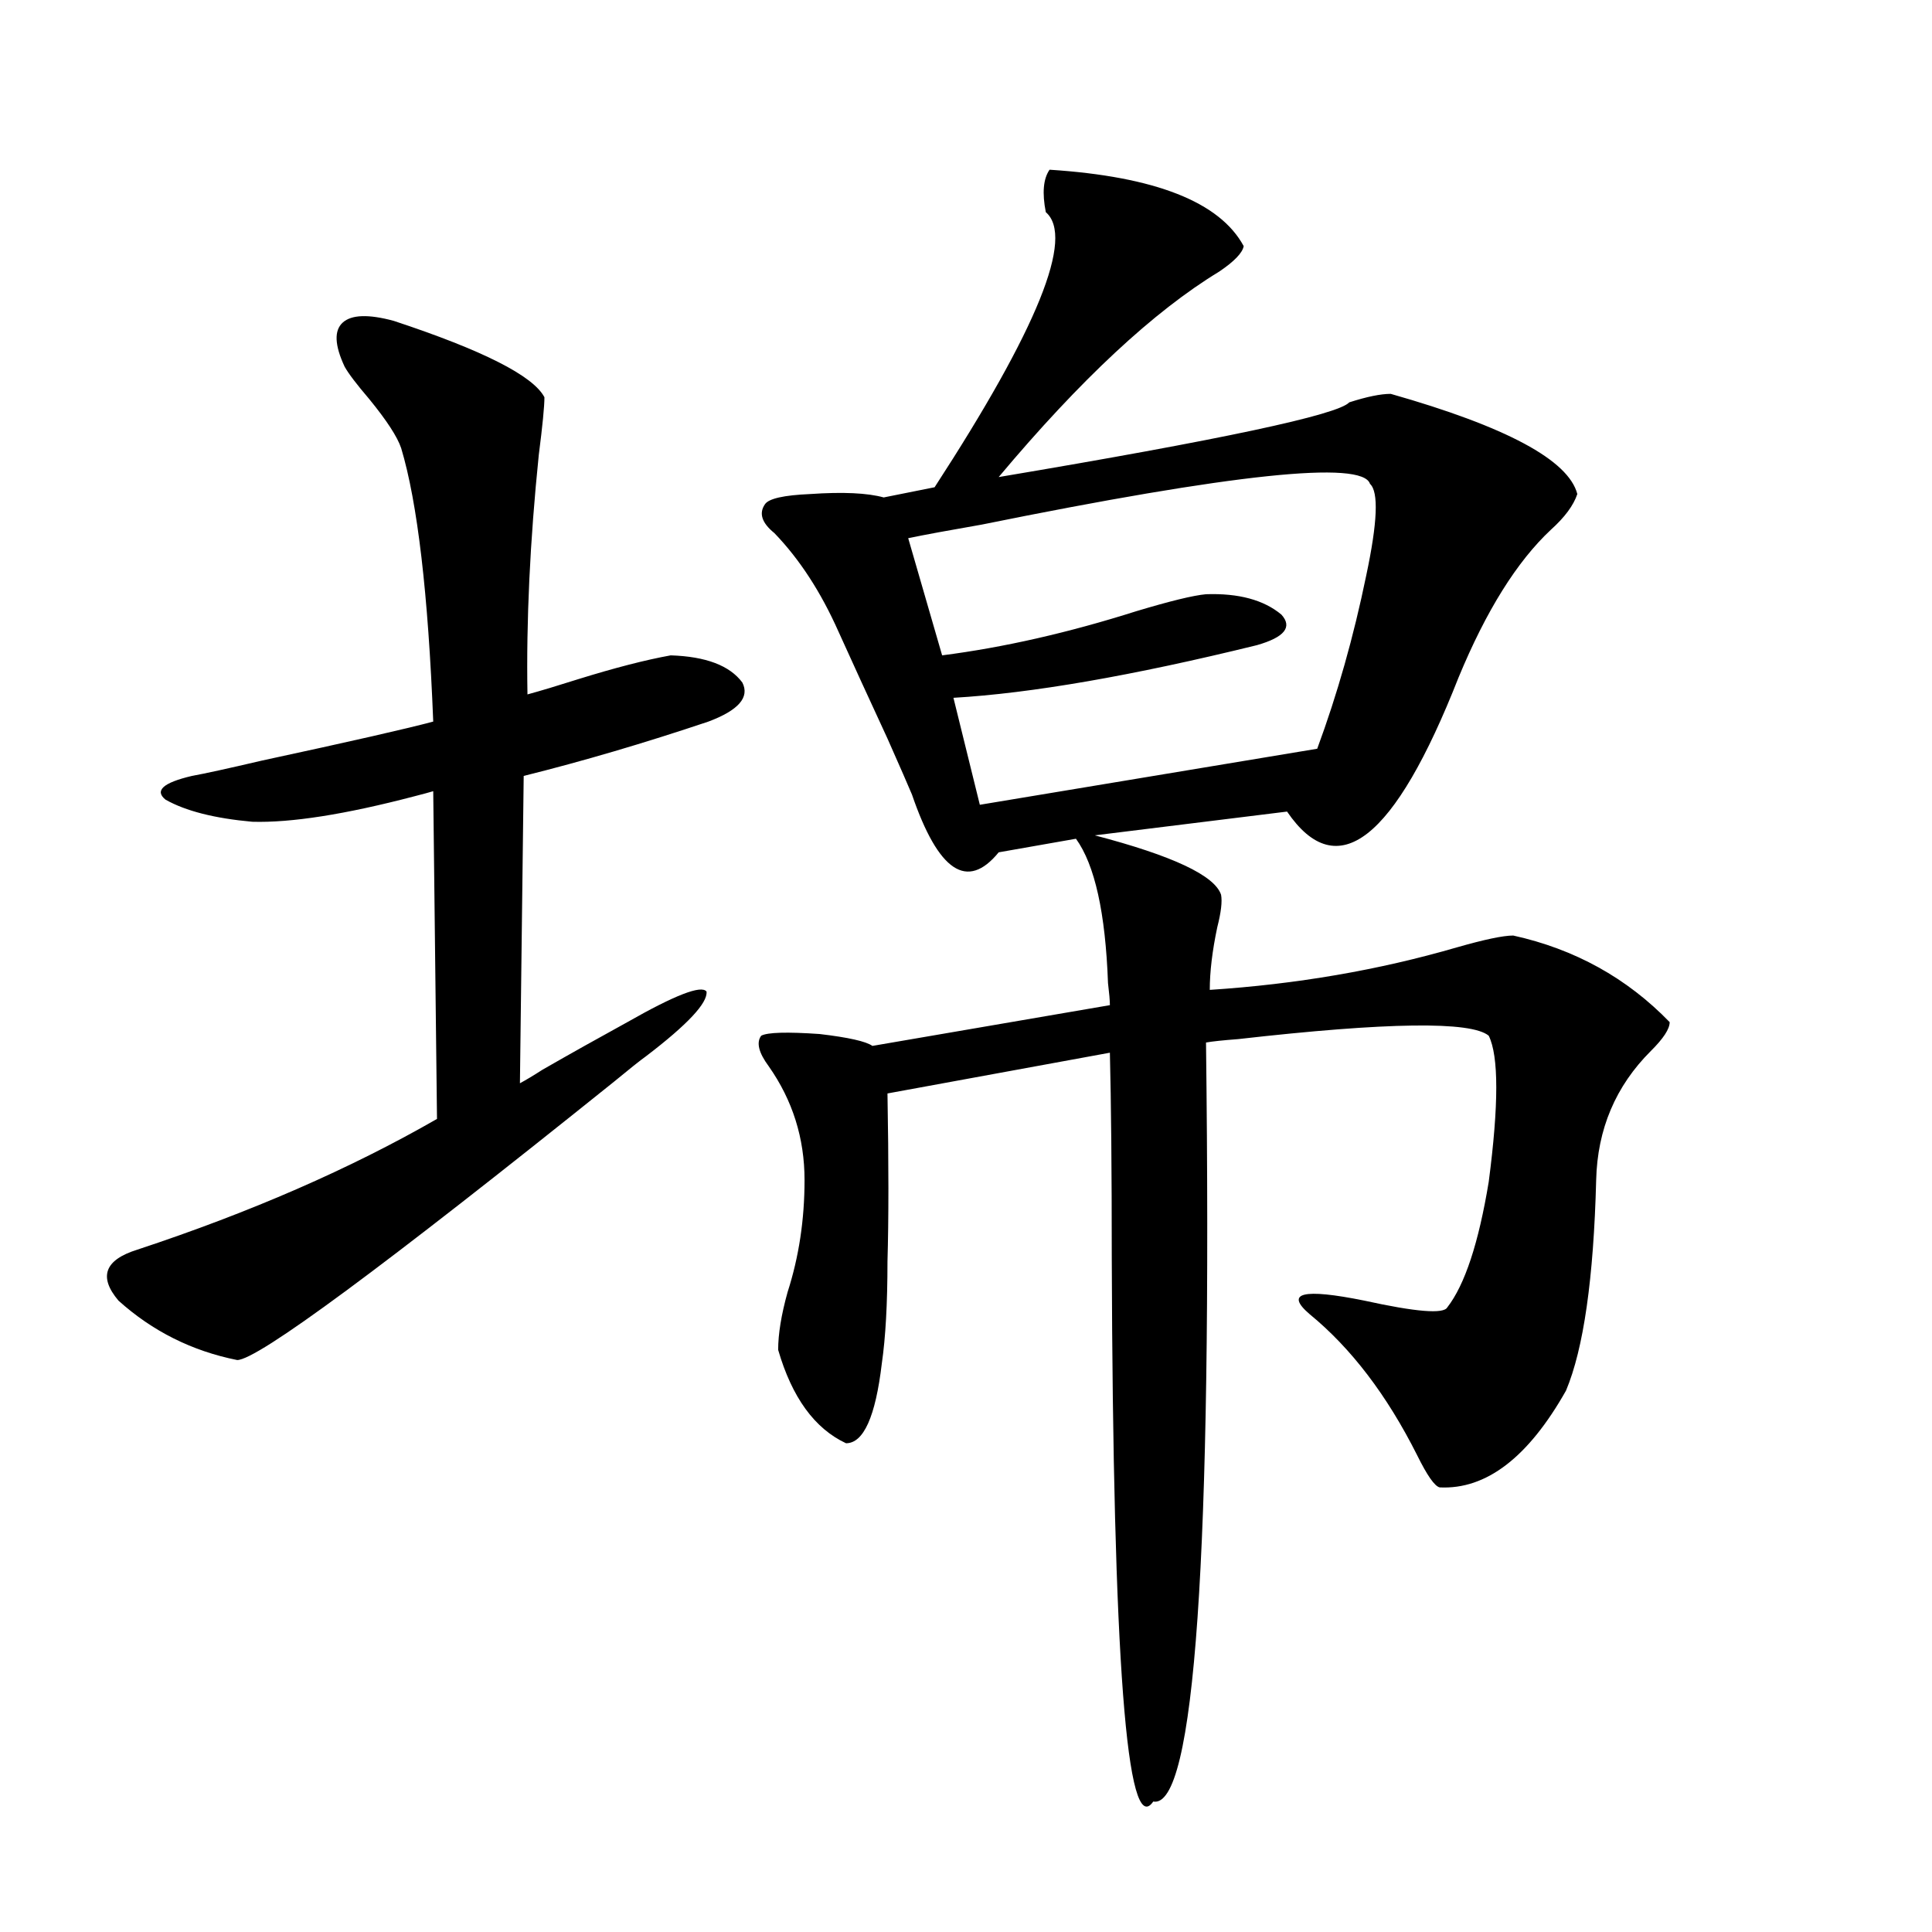 <?xml version="1.0" encoding="utf-8"?>
<!-- Generator: Adobe Illustrator 16.0.0, SVG Export Plug-In . SVG Version: 6.00 Build 0)  -->
<!DOCTYPE svg PUBLIC "-//W3C//DTD SVG 1.1//EN" "http://www.w3.org/Graphics/SVG/1.1/DTD/svg11.dtd">
<svg version="1.1" id="图层_1" xmlns="http://www.w3.org/2000/svg" xmlns:xlink="http://www.w3.org/1999/xlink" x="0px" y="0px"
	 width="1000px" height="1000px" viewBox="0 0 1000 1000" enable-background="new 0 0 1000 1000" xml:space="preserve">
<path d="M178.386,189.797c-5.213-11.123-5.533-18.745-0.976-22.852c4.543-4.092,13.323-4.395,26.341-0.879
	c46.173,15.244,72.193,28.428,78.047,39.551c0,4.697-0.976,14.653-2.927,29.883c-4.558,44.536-6.509,85.845-5.854,123.926
	c6.494-1.758,15.274-4.395,26.341-7.91c18.856-5.85,34.786-9.956,47.804-12.305c18.201,0.591,30.563,5.273,37.072,14.063
	c3.902,7.622-1.951,14.365-17.561,20.215c-33.17,11.138-65.044,20.518-95.607,28.125l-1.951,159.082
	c3.247-1.758,7.149-4.092,11.707-7.031c14.299-8.198,28.933-16.396,43.901-24.609c24.71-14.063,38.368-19.336,40.975-15.82
	c0.641,5.864-9.756,17.002-31.219,33.398c-3.262,2.349-8.78,6.743-16.585,13.184C198.218,655.92,133.174,703.957,122.777,703.957
	c-23.414-4.683-43.901-14.941-61.462-30.762c-10.411-12.305-7.164-21.094,9.756-26.367c58.535-19.336,110.241-41.885,155.118-67.676
	l-1.951-169.629c-1.951,0.591-5.213,1.47-9.756,2.637c-35.776,9.38-63.748,13.774-83.9,13.184
	c-19.512-1.758-34.48-5.562-44.877-11.426c-5.854-4.683-1.311-8.789,13.658-12.305c6.494-1.167,18.536-3.804,36.097-7.91
	c46.173-9.956,75.761-16.699,88.778-20.215c-2.606-66.206-8.14-113.379-16.585-141.504c-1.951-5.85-7.484-14.351-16.585-25.488
	C184.56,198.889,180.337,193.313,178.386,189.797z M543.255,87.844c54.633,3.516,88.123,16.699,100.485,39.551
	c-0.655,3.516-4.878,7.91-12.683,13.184c-33.825,20.518-71.873,55.962-114.144,106.348
	c115.119-19.336,175.605-32.217,181.459-38.672c9.101-2.925,16.25-4.395,21.463-4.395c59.831,17.002,92.025,34.277,96.583,51.855
	c-1.951,5.864-6.509,12.017-13.658,18.457c-17.561,16.411-33.505,41.899-47.804,76.465c-33.17,84.375-62.772,107.529-88.778,69.434
	l-99.51,12.305c40.319,10.547,62.103,20.806,65.364,30.762c0.641,3.516,0,9.092-1.951,16.699
	c-2.606,12.305-3.902,23.154-3.902,32.52c44.877-2.925,87.468-10.244,127.802-21.973c14.299-4.092,24.055-6.152,29.268-6.152
	c31.859,7.031,58.855,21.973,80.974,44.824c0,3.516-3.262,8.501-9.756,14.941c-18.216,18.169-27.651,40.43-28.292,66.797
	c-1.311,50.977-6.509,87.314-15.609,108.984c-19.512,34.58-41.31,51.279-65.364,50.098c-2.606-0.576-6.509-6.152-11.707-16.699
	c-15.609-31.05-34.146-55.371-55.608-72.949c-13.018-11.123-3.582-13.472,28.292-7.031c26.661,5.864,40.975,7.031,42.926,3.516
	c9.101-11.714,16.25-33.398,21.463-65.039c5.198-39.839,5.198-65.039,0-75.586c-9.115-7.607-52.361-7.031-129.753,1.758
	c-7.805,0.591-13.338,1.182-16.585,1.758c3.247,266.021-5.854,396.964-27.316,392.871c-13.658,19.913-20.822-73.828-21.463-281.25
	c0-45.112-0.335-80.557-0.976-106.348l-115.119,21.094c0.641,36.338,0.641,65.342,0,87.012c0,21.685-0.976,39.263-2.927,52.734
	c-3.262,27.549-9.436,41.309-18.536,41.309c-16.265-7.607-27.972-23.73-35.121-48.34c0-8.198,1.616-18.154,4.878-29.883
	c5.854-18.154,8.78-37.49,8.78-58.008c0-21.67-6.188-41.309-18.536-58.887c-5.213-7.031-6.509-12.305-3.902-15.82
	c3.247-1.758,13.323-2.046,30.243-0.879c14.954,1.758,24.055,3.818,27.316,6.152l122.924-21.094c0-2.334-0.335-6.152-0.976-11.426
	c-1.311-36.323-6.829-61.221-16.585-74.707l-39.999,7.031c-16.265,19.927-31.219,9.971-44.877-29.883
	c-1.951-4.683-6.188-14.351-12.683-29.004c-9.756-21.094-18.216-39.551-25.365-55.371c-9.115-20.503-20.167-37.49-33.17-50.977
	c-6.509-5.273-8.14-10.244-4.878-14.941c1.951-2.925,9.756-4.683,23.414-5.273c16.905-1.167,29.588-0.576,38.048,1.758l26.341-5.273
	c53.322-82.026,72.514-129.487,57.56-142.383C539.353,99.86,539.993,92.541,543.255,87.844z M709.104,250.441
	c-3.902-12.305-70.897-5.273-200.971,21.094c-16.92,2.939-29.603,5.273-38.048,7.031l17.561,60.645
	c31.859-4.092,65.364-11.714,100.485-22.852c17.561-5.273,29.588-8.198,36.097-8.789c16.905-0.576,29.908,2.939,39.023,10.547
	c5.854,6.455,1.616,11.729-12.683,15.82c-64.389,15.82-116.75,24.912-157.069,27.246l13.658,55.371l174.63-29.004
	c10.396-28.125,18.856-58.008,25.365-89.648C713.007,270.368,713.647,254.548,709.104,250.441z"/>
</svg>
